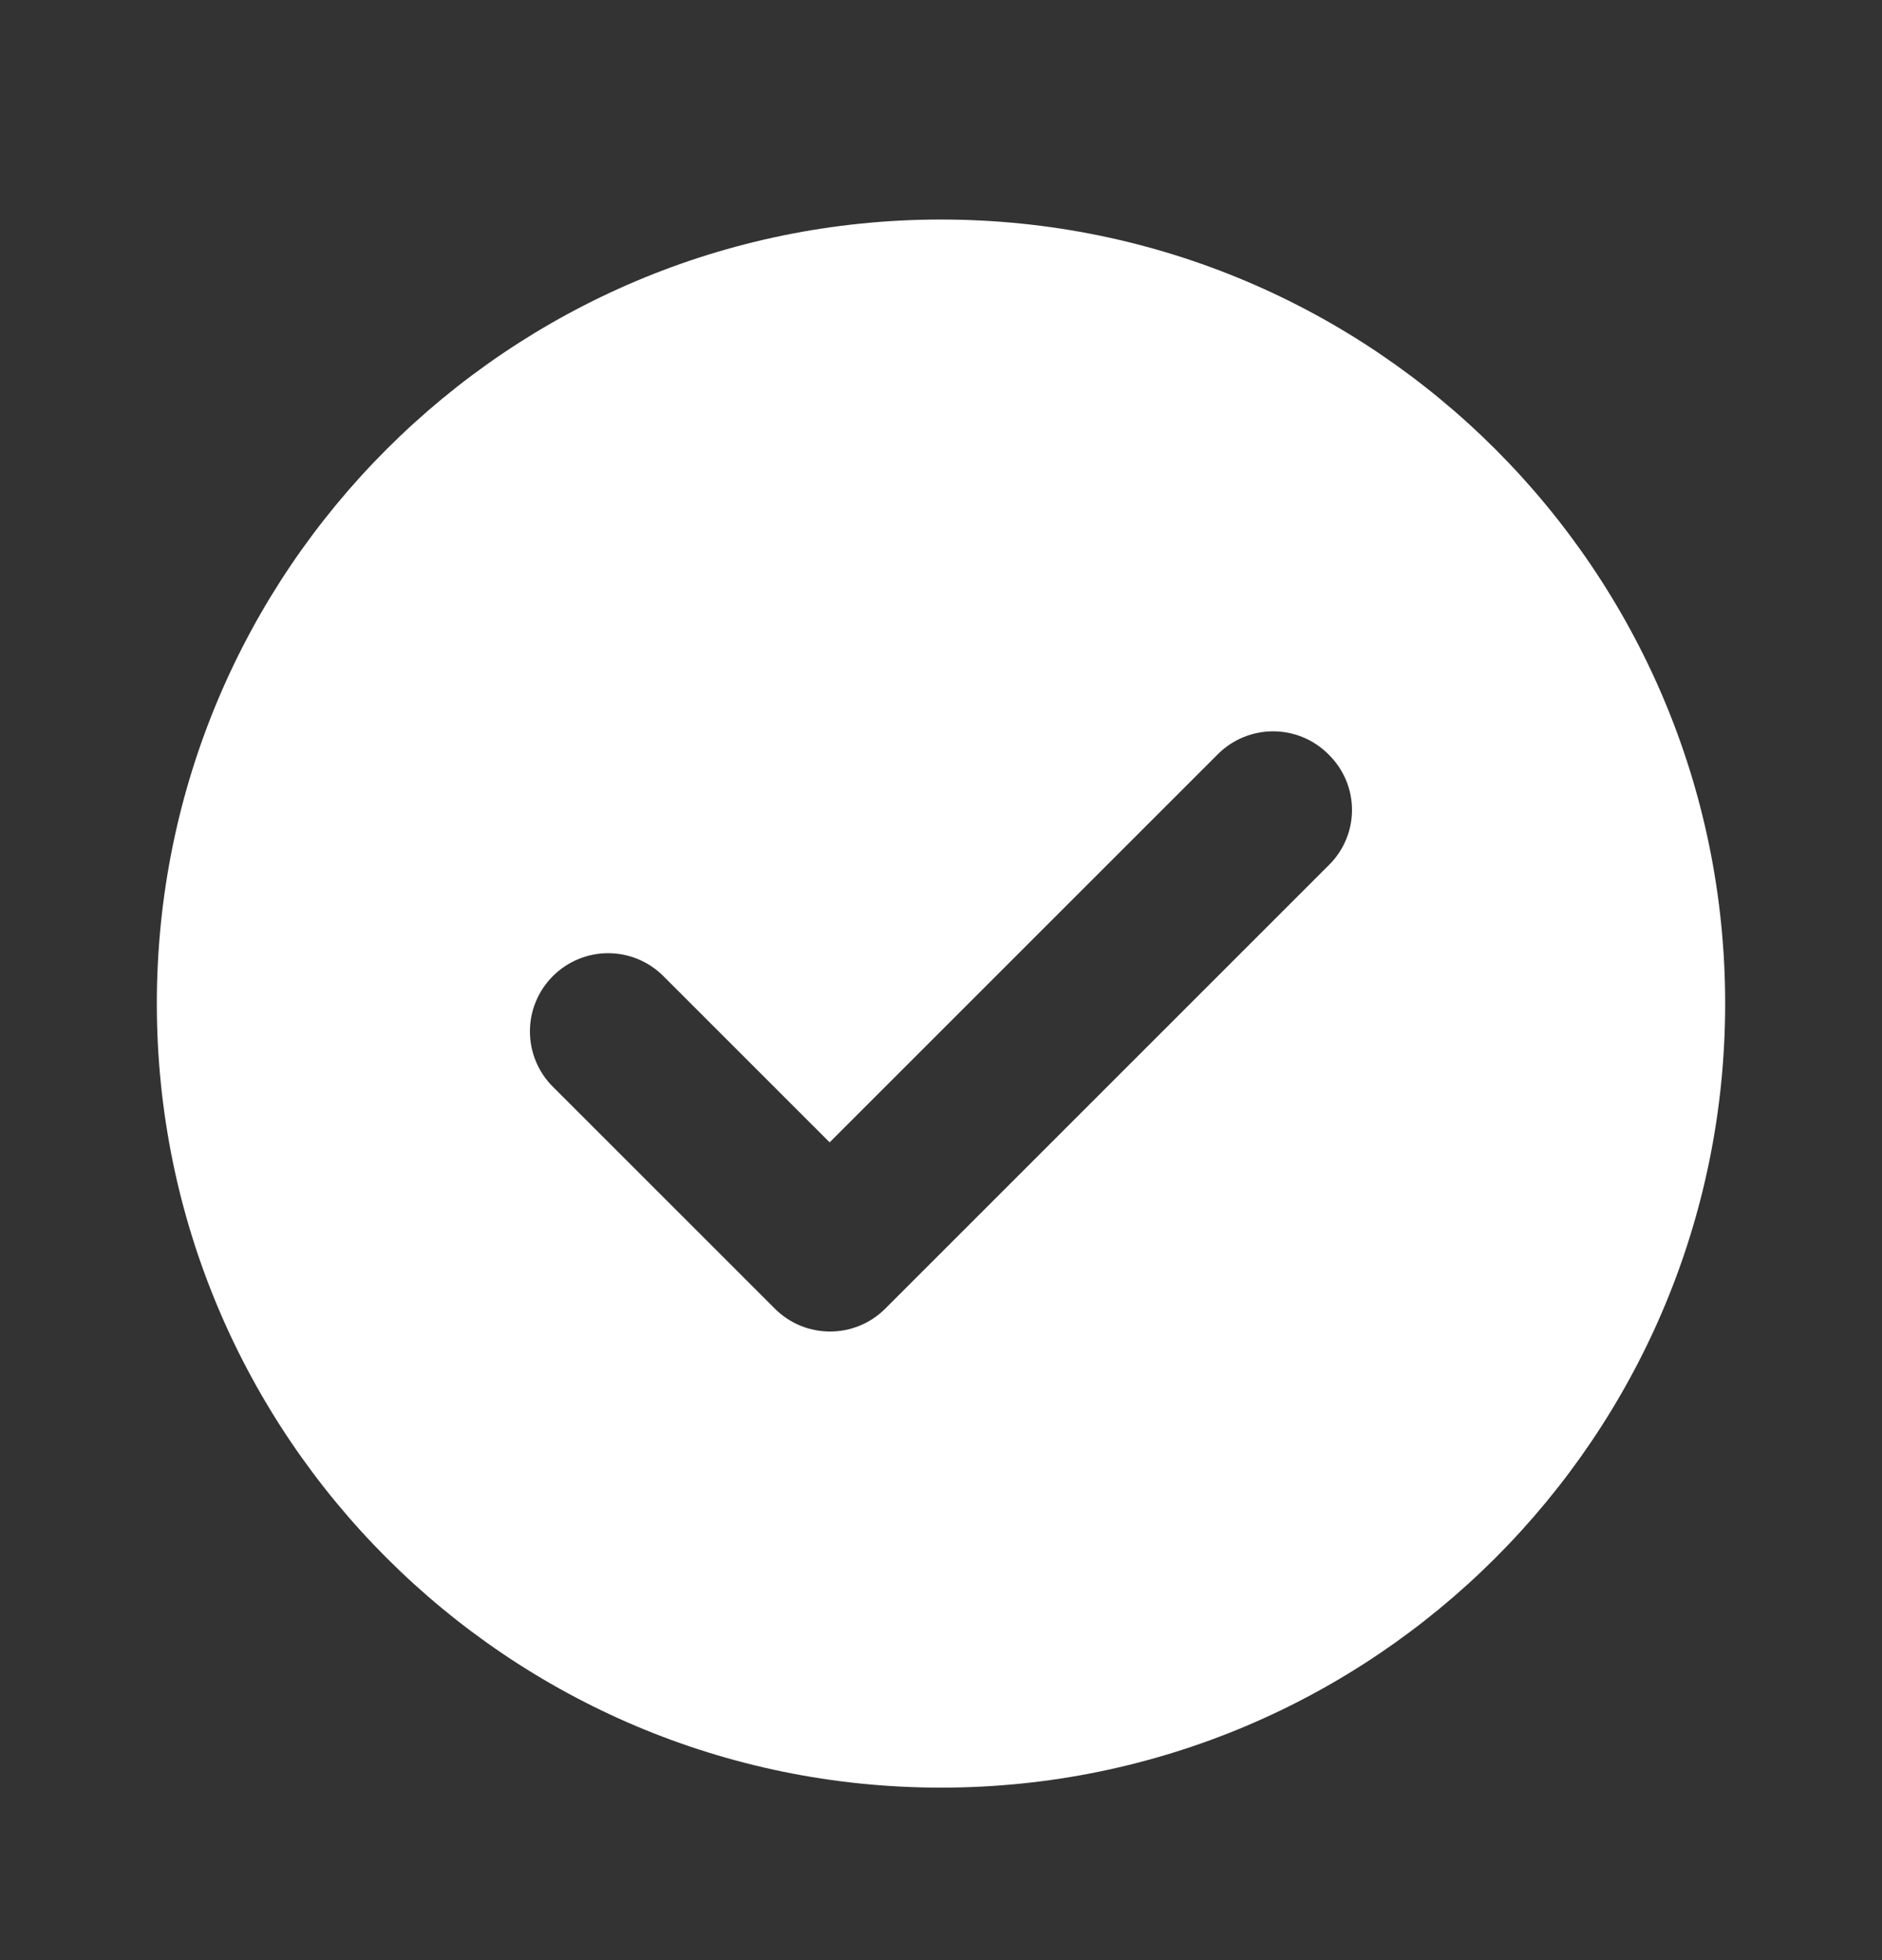 <svg width="24" height="25" viewBox="0 0 24 25" fill="none" xmlns="http://www.w3.org/2000/svg">
<rect x="0" y="0" width="24" height="25" fill="#333333" stroke="none"/>
<path d="M12 2.8C6.48 2.8 2 7.28 2 12.8C2 18.32 6.48 22.8 12 22.8C17.52 22.8 22 18.32 22 12.8C22 7.28 17.52 2.8 12 2.8ZM16.95 11.03L11.29 16.69C10.9 17.08 10.27 17.08 9.88 16.69L7.05 13.86C6.957 13.768 6.884 13.658 6.834 13.537C6.783 13.416 6.758 13.286 6.758 13.155C6.758 13.024 6.783 12.894 6.834 12.773C6.884 12.652 6.957 12.543 7.05 12.45C7.44 12.06 8.07 12.06 8.46 12.45L10.58 14.57L15.53 9.62C15.92 9.23 16.55 9.23 16.94 9.62C17.34 10.01 17.34 10.64 16.95 11.03Z" fill="white"/>
</svg>
